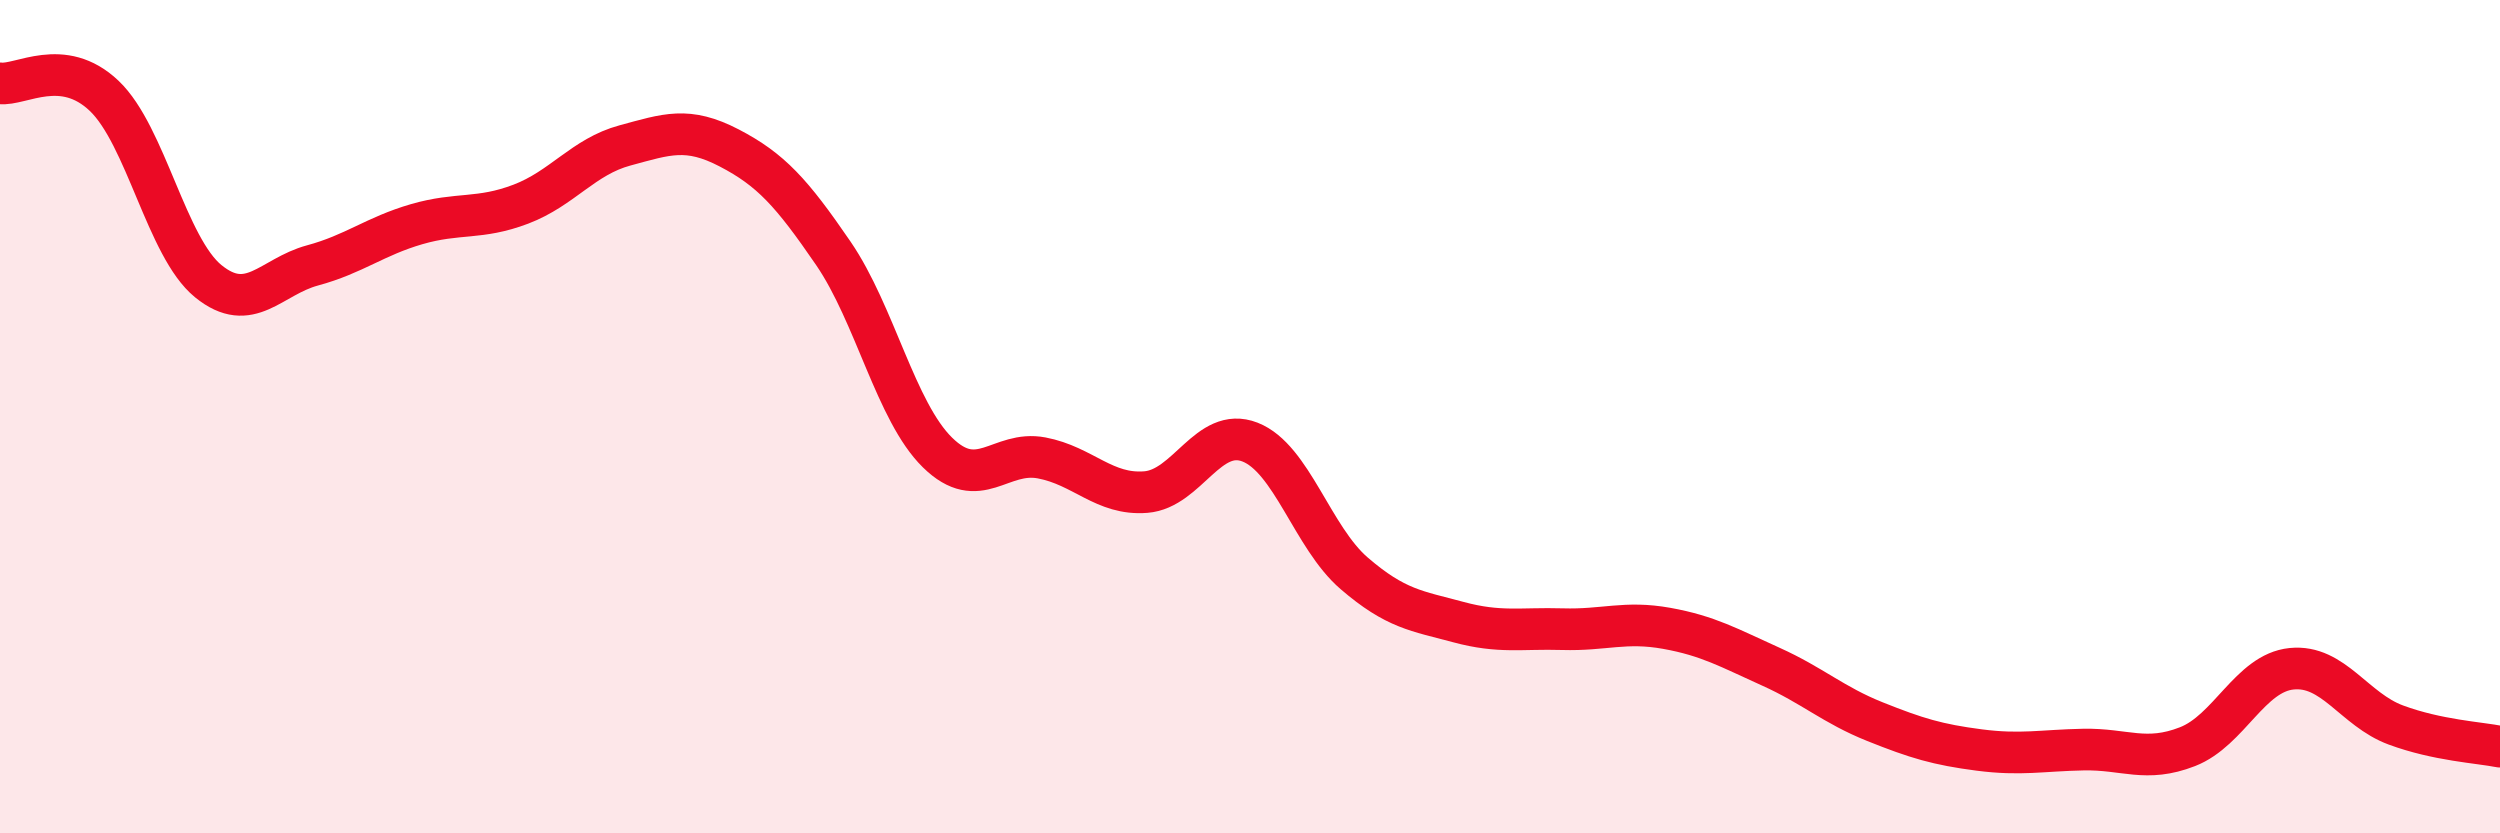 
    <svg width="60" height="20" viewBox="0 0 60 20" xmlns="http://www.w3.org/2000/svg">
      <path
        d="M 0,2 C 0.5,2.06 1.5,1.35 2.5,2.3 C 3.5,3.25 4,5.94 5,6.75 C 6,7.56 6.5,6.64 7.5,6.37 C 8.5,6.1 9,5.67 10,5.38 C 11,5.09 11.5,5.28 12.5,4.9 C 13.5,4.52 14,3.76 15,3.49 C 16,3.22 16.5,3.03 17.5,3.55 C 18.5,4.07 19,4.62 20,6.08 C 21,7.54 21.5,9.88 22.5,10.86 C 23.5,11.84 24,10.8 25,10.99 C 26,11.18 26.5,11.89 27.5,11.81 C 28.5,11.73 29,10.22 30,10.61 C 31,11 31.5,12.9 32.5,13.76 C 33.5,14.62 34,14.66 35,14.93 C 36,15.2 36.5,15.07 37.5,15.1 C 38.5,15.13 39,14.9 40,15.08 C 41,15.26 41.5,15.55 42.5,16 C 43.5,16.45 44,16.92 45,17.32 C 46,17.72 46.5,17.87 47.5,18 C 48.5,18.13 49,18.01 50,17.99 C 51,17.97 51.5,18.31 52.5,17.92 C 53.5,17.53 54,16.15 55,16.05 C 56,15.95 56.5,17.03 57.5,17.4 C 58.5,17.77 59.5,17.82 60,17.92L60 20L0 20Z"
        fill="#EB0A25"
        opacity="0.1"
        stroke-linecap="round"
        stroke-linejoin="round"
      />
      <path
        d="M 0,2 C 0.5,2.06 1.5,1.35 2.5,2.3 C 3.5,3.25 4,5.94 5,6.75 C 6,7.56 6.5,6.64 7.5,6.37 C 8.5,6.1 9,5.67 10,5.38 C 11,5.09 11.5,5.28 12.5,4.9 C 13.5,4.52 14,3.76 15,3.49 C 16,3.22 16.5,3.03 17.5,3.55 C 18.5,4.07 19,4.62 20,6.08 C 21,7.54 21.5,9.88 22.5,10.86 C 23.5,11.84 24,10.8 25,10.99 C 26,11.18 26.5,11.89 27.5,11.81 C 28.5,11.73 29,10.22 30,10.61 C 31,11 31.5,12.9 32.5,13.76 C 33.5,14.62 34,14.66 35,14.93 C 36,15.2 36.5,15.07 37.5,15.1 C 38.5,15.13 39,14.9 40,15.08 C 41,15.26 41.5,15.55 42.5,16 C 43.5,16.45 44,16.92 45,17.32 C 46,17.72 46.5,17.87 47.5,18 C 48.5,18.13 49,18.01 50,17.99 C 51,17.97 51.5,18.31 52.5,17.92 C 53.5,17.53 54,16.15 55,16.05 C 56,15.95 56.5,17.03 57.5,17.4 C 58.5,17.77 59.5,17.82 60,17.92"
        stroke="#EB0A25"
        stroke-width="1"
        fill="none"
        stroke-linecap="round"
        stroke-linejoin="round"
      />
    </svg>
  